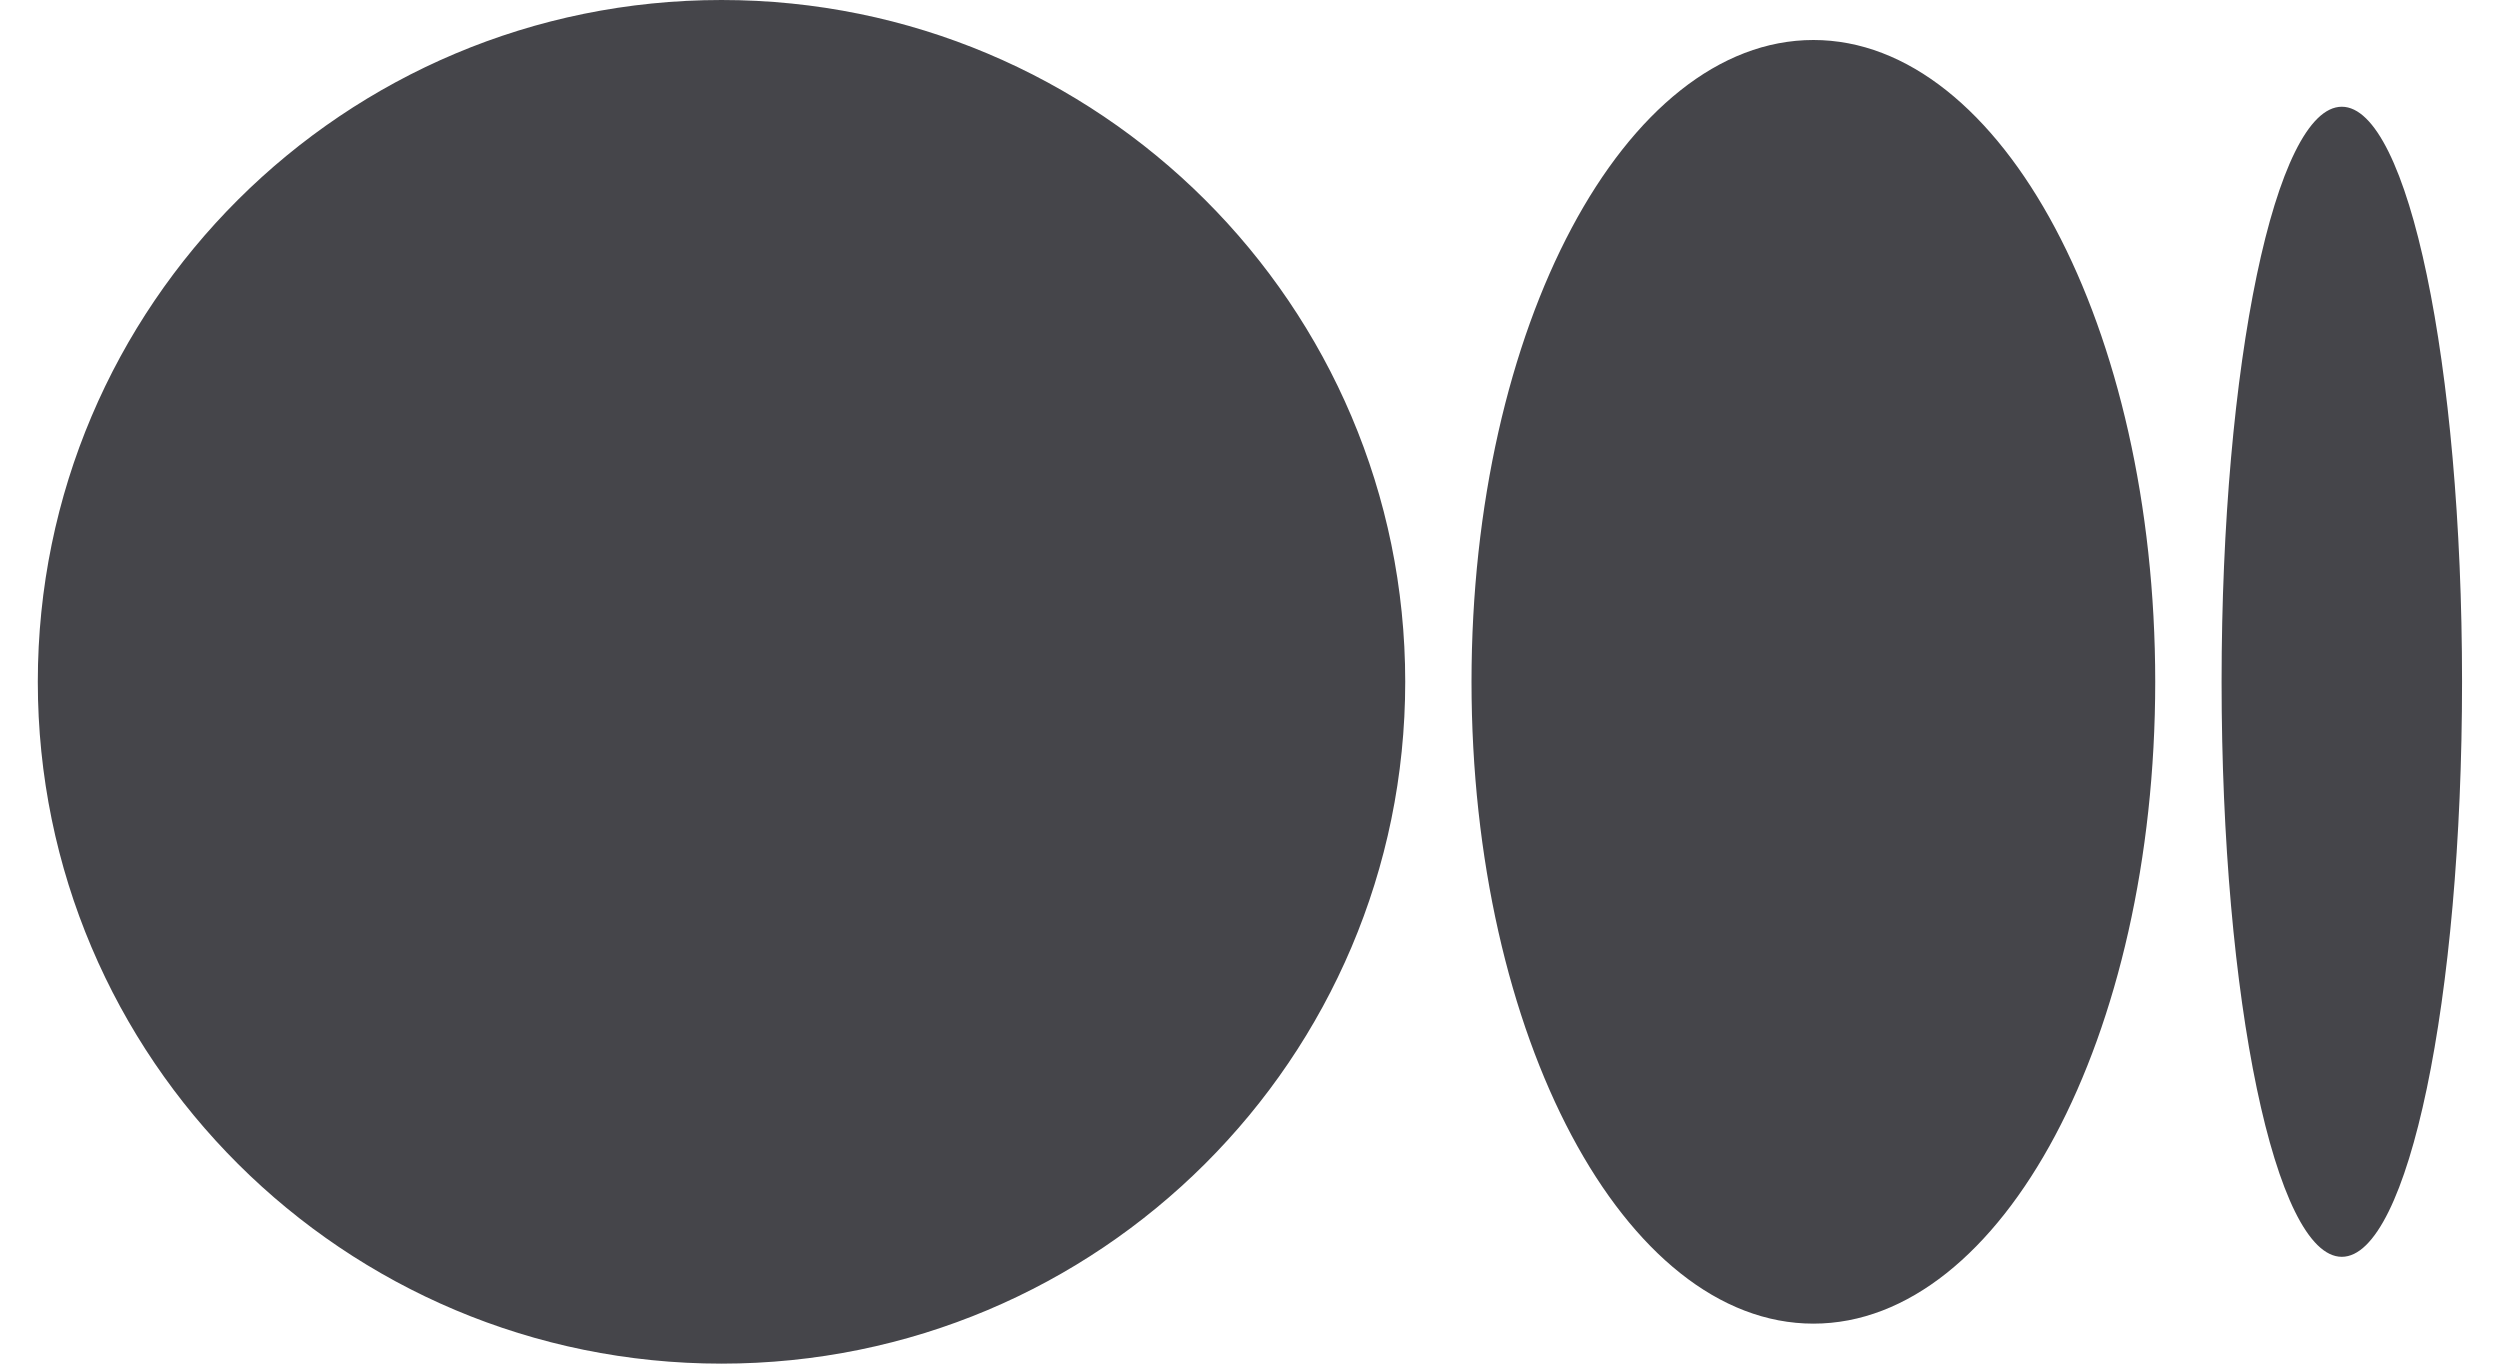 <svg width="33" height="18" viewBox="0 0 33 18" fill="none" xmlns="http://www.w3.org/2000/svg">
<path d="M18.549 9C18.549 13.97 14.508 18 9.524 18C4.539 18 0.499 13.972 0.499 9C0.499 4.028 4.54 0 9.524 0C14.508 0 18.549 4.029 18.549 9ZM28.449 9C28.449 13.679 26.429 17.472 23.937 17.472C21.445 17.472 19.424 13.678 19.424 9C19.424 4.322 21.445 0.528 23.937 0.528C26.429 0.528 28.449 4.322 28.449 9ZM32.499 9C32.499 13.192 31.788 16.59 30.912 16.59C30.035 16.59 29.325 13.191 29.325 9C29.325 4.809 30.035 1.409 30.912 1.409C31.789 1.409 32.499 4.808 32.499 9Z" fill="#45454A"/>
</svg>
